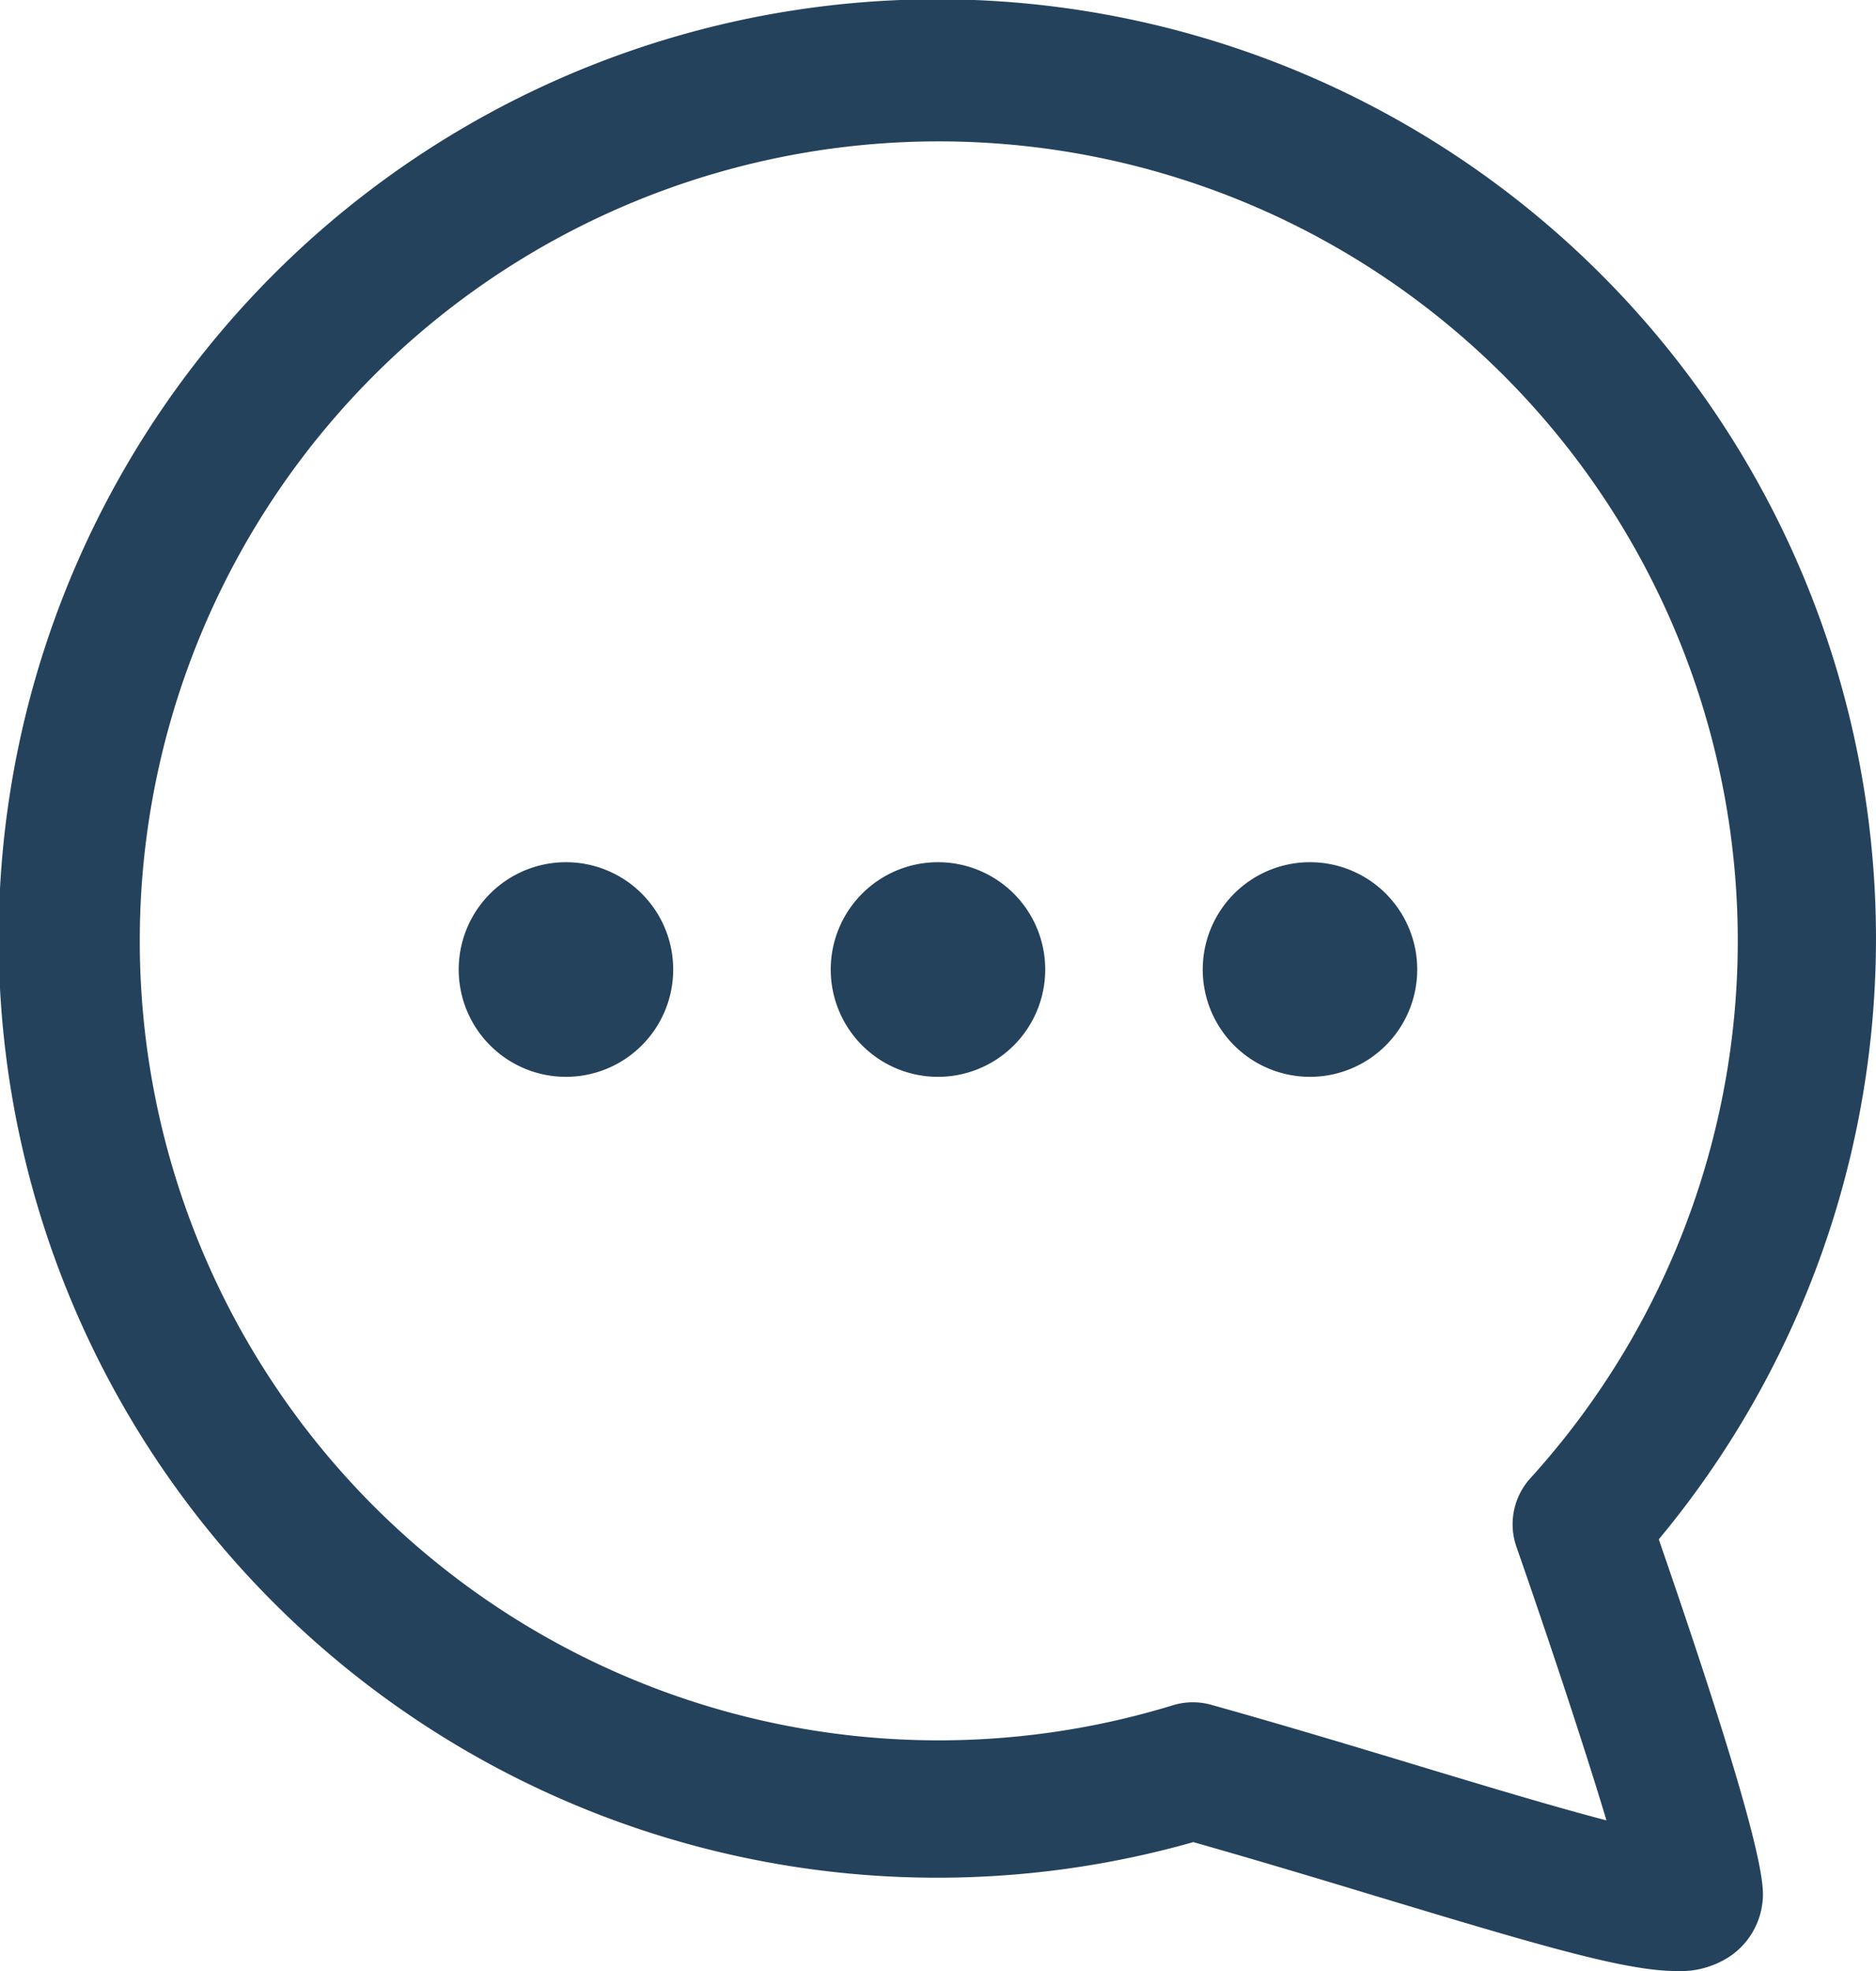 <svg xmlns="http://www.w3.org/2000/svg" xmlns:xlink="http://www.w3.org/1999/xlink" id="Ic&#xF4;ne" width="111.323" height="116.892" viewBox="0 0 111.323 116.892"><defs><clipPath id="clip-path"><rect id="Rectangle_120" data-name="Rectangle 120" width="111.323" height="116.892" fill="#25425c"></rect></clipPath></defs><g id="Groupe_65" data-name="Groupe 65" clip-path="url(#clip-path)"><path id="Trac&#xE9;_303" data-name="Trac&#xE9; 303" d="M99.5,116.892c-2.96,0-7.814-1.414-17.616-4.374-3.422-1.034-7.26-2.192-11.072-3.272A55.7,55.7,0,1,1,98.433,91.29c6.461,18.685,6.247,20.658,6.154,21.519a4.456,4.456,0,0,1-1.982,3.244,5.314,5.314,0,0,1-3.11.839m-3-4.464h0ZM70.783,100.953a4.068,4.068,0,0,1,1.093.15c4.256,1.189,8.558,2.488,12.353,3.634,3.7,1.118,7.965,2.405,11.1,3.22-1.274-4.238-3.385-10.619-5.342-16.22a4.065,4.065,0,0,1,.833-4.079,47.413,47.413,0,1,0-21.225,13.473,4.072,4.072,0,0,1,1.191-.178" transform="translate(0 0)" fill="#25425c"></path><path id="Trac&#xE9;_304" data-name="Trac&#xE9; 304" d="M83.439,139.192a6.364,6.364,0,1,1-6.364-6.364,6.363,6.363,0,0,1,6.364,6.364" transform="translate(-43.491 -81.695)" fill="#25425c"></path><path id="Trac&#xE9;_305" data-name="Trac&#xE9; 305" d="M140.784,139.192a6.364,6.364,0,1,1-6.364-6.364,6.363,6.363,0,0,1,6.364,6.364" transform="translate(-78.76 -81.695)" fill="#25425c"></path><path id="Trac&#xE9;_306" data-name="Trac&#xE9; 306" d="M198.128,139.192a6.364,6.364,0,1,1-6.364-6.364,6.363,6.363,0,0,1,6.364,6.364" transform="translate(-114.029 -81.695)" fill="#25425c"></path></g></svg>